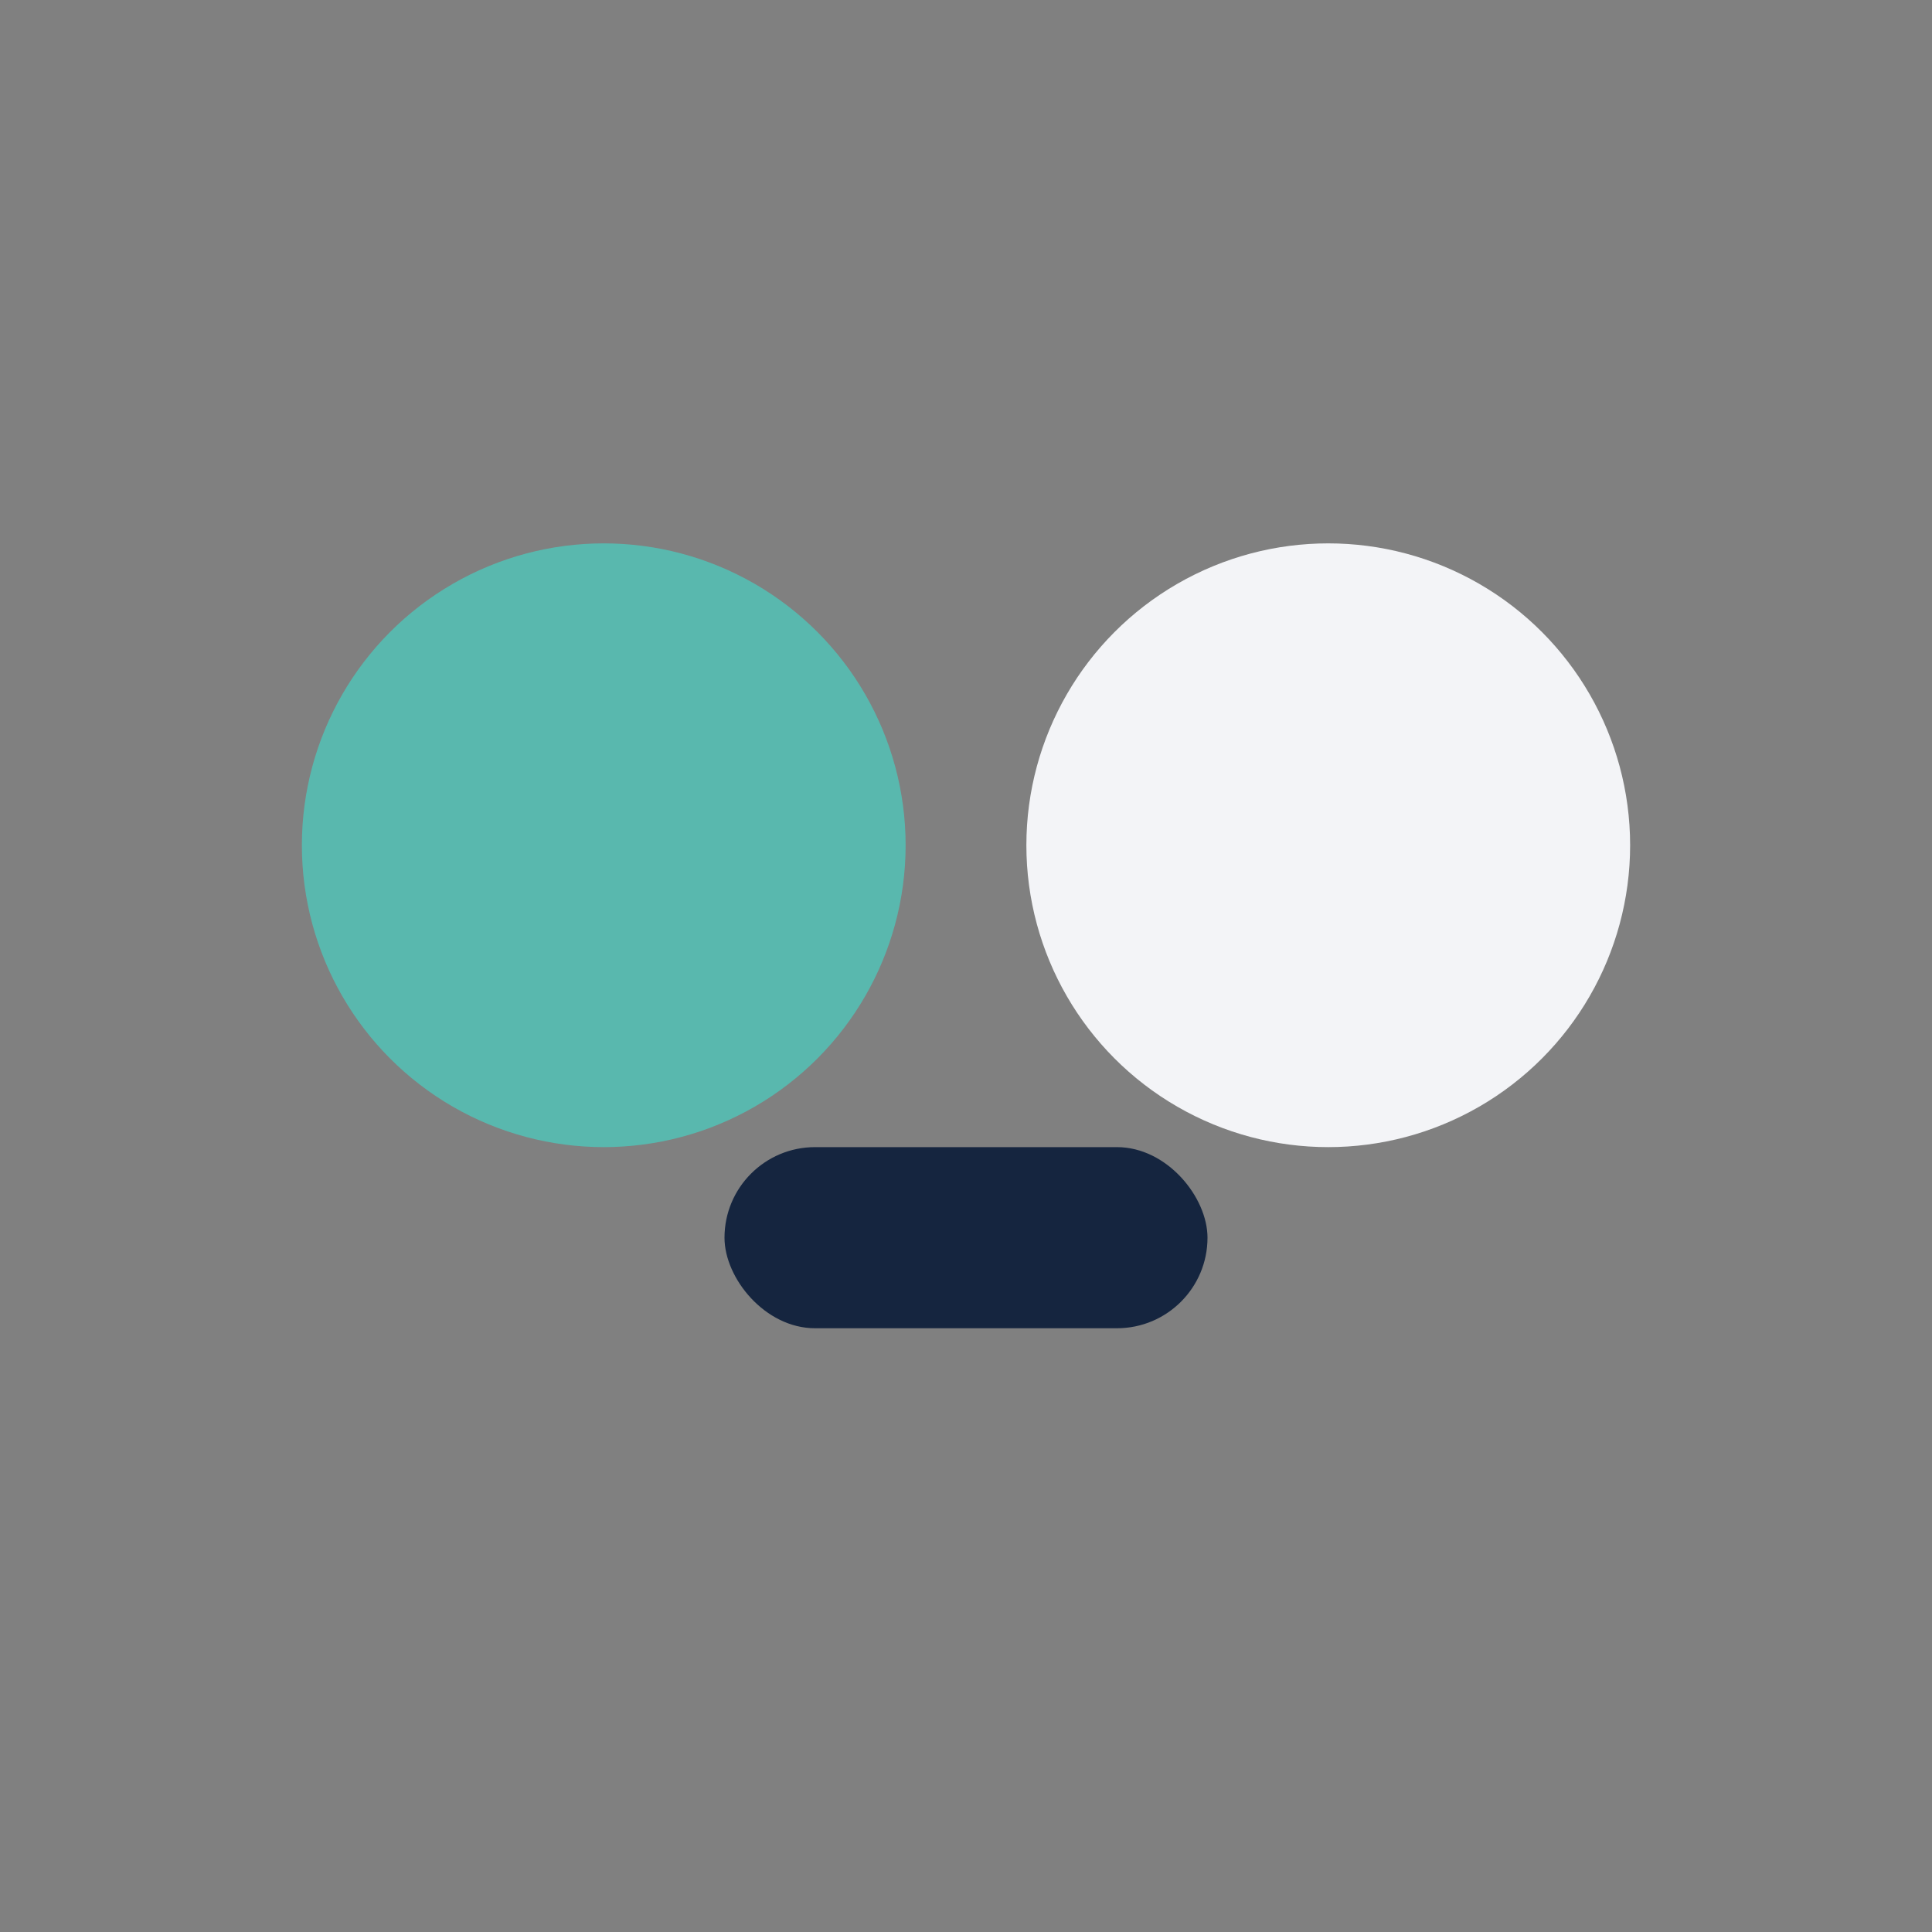 <?xml version="1.0" encoding="UTF-8"?>
<svg xmlns="http://www.w3.org/2000/svg" width="32" height="32" viewBox="0 0 32 32"><rect x="0" y="0" width="32" height="32" fill="#808080" stroke="none"/><circle cx="10" cy="14" r="5" fill="#59B8AE"/><circle cx="22" cy="14" r="5" fill="#F3F4F7"/><rect x="12" y="19" width="8" height="3" rx="1.5" fill="#15253F"/></svg>